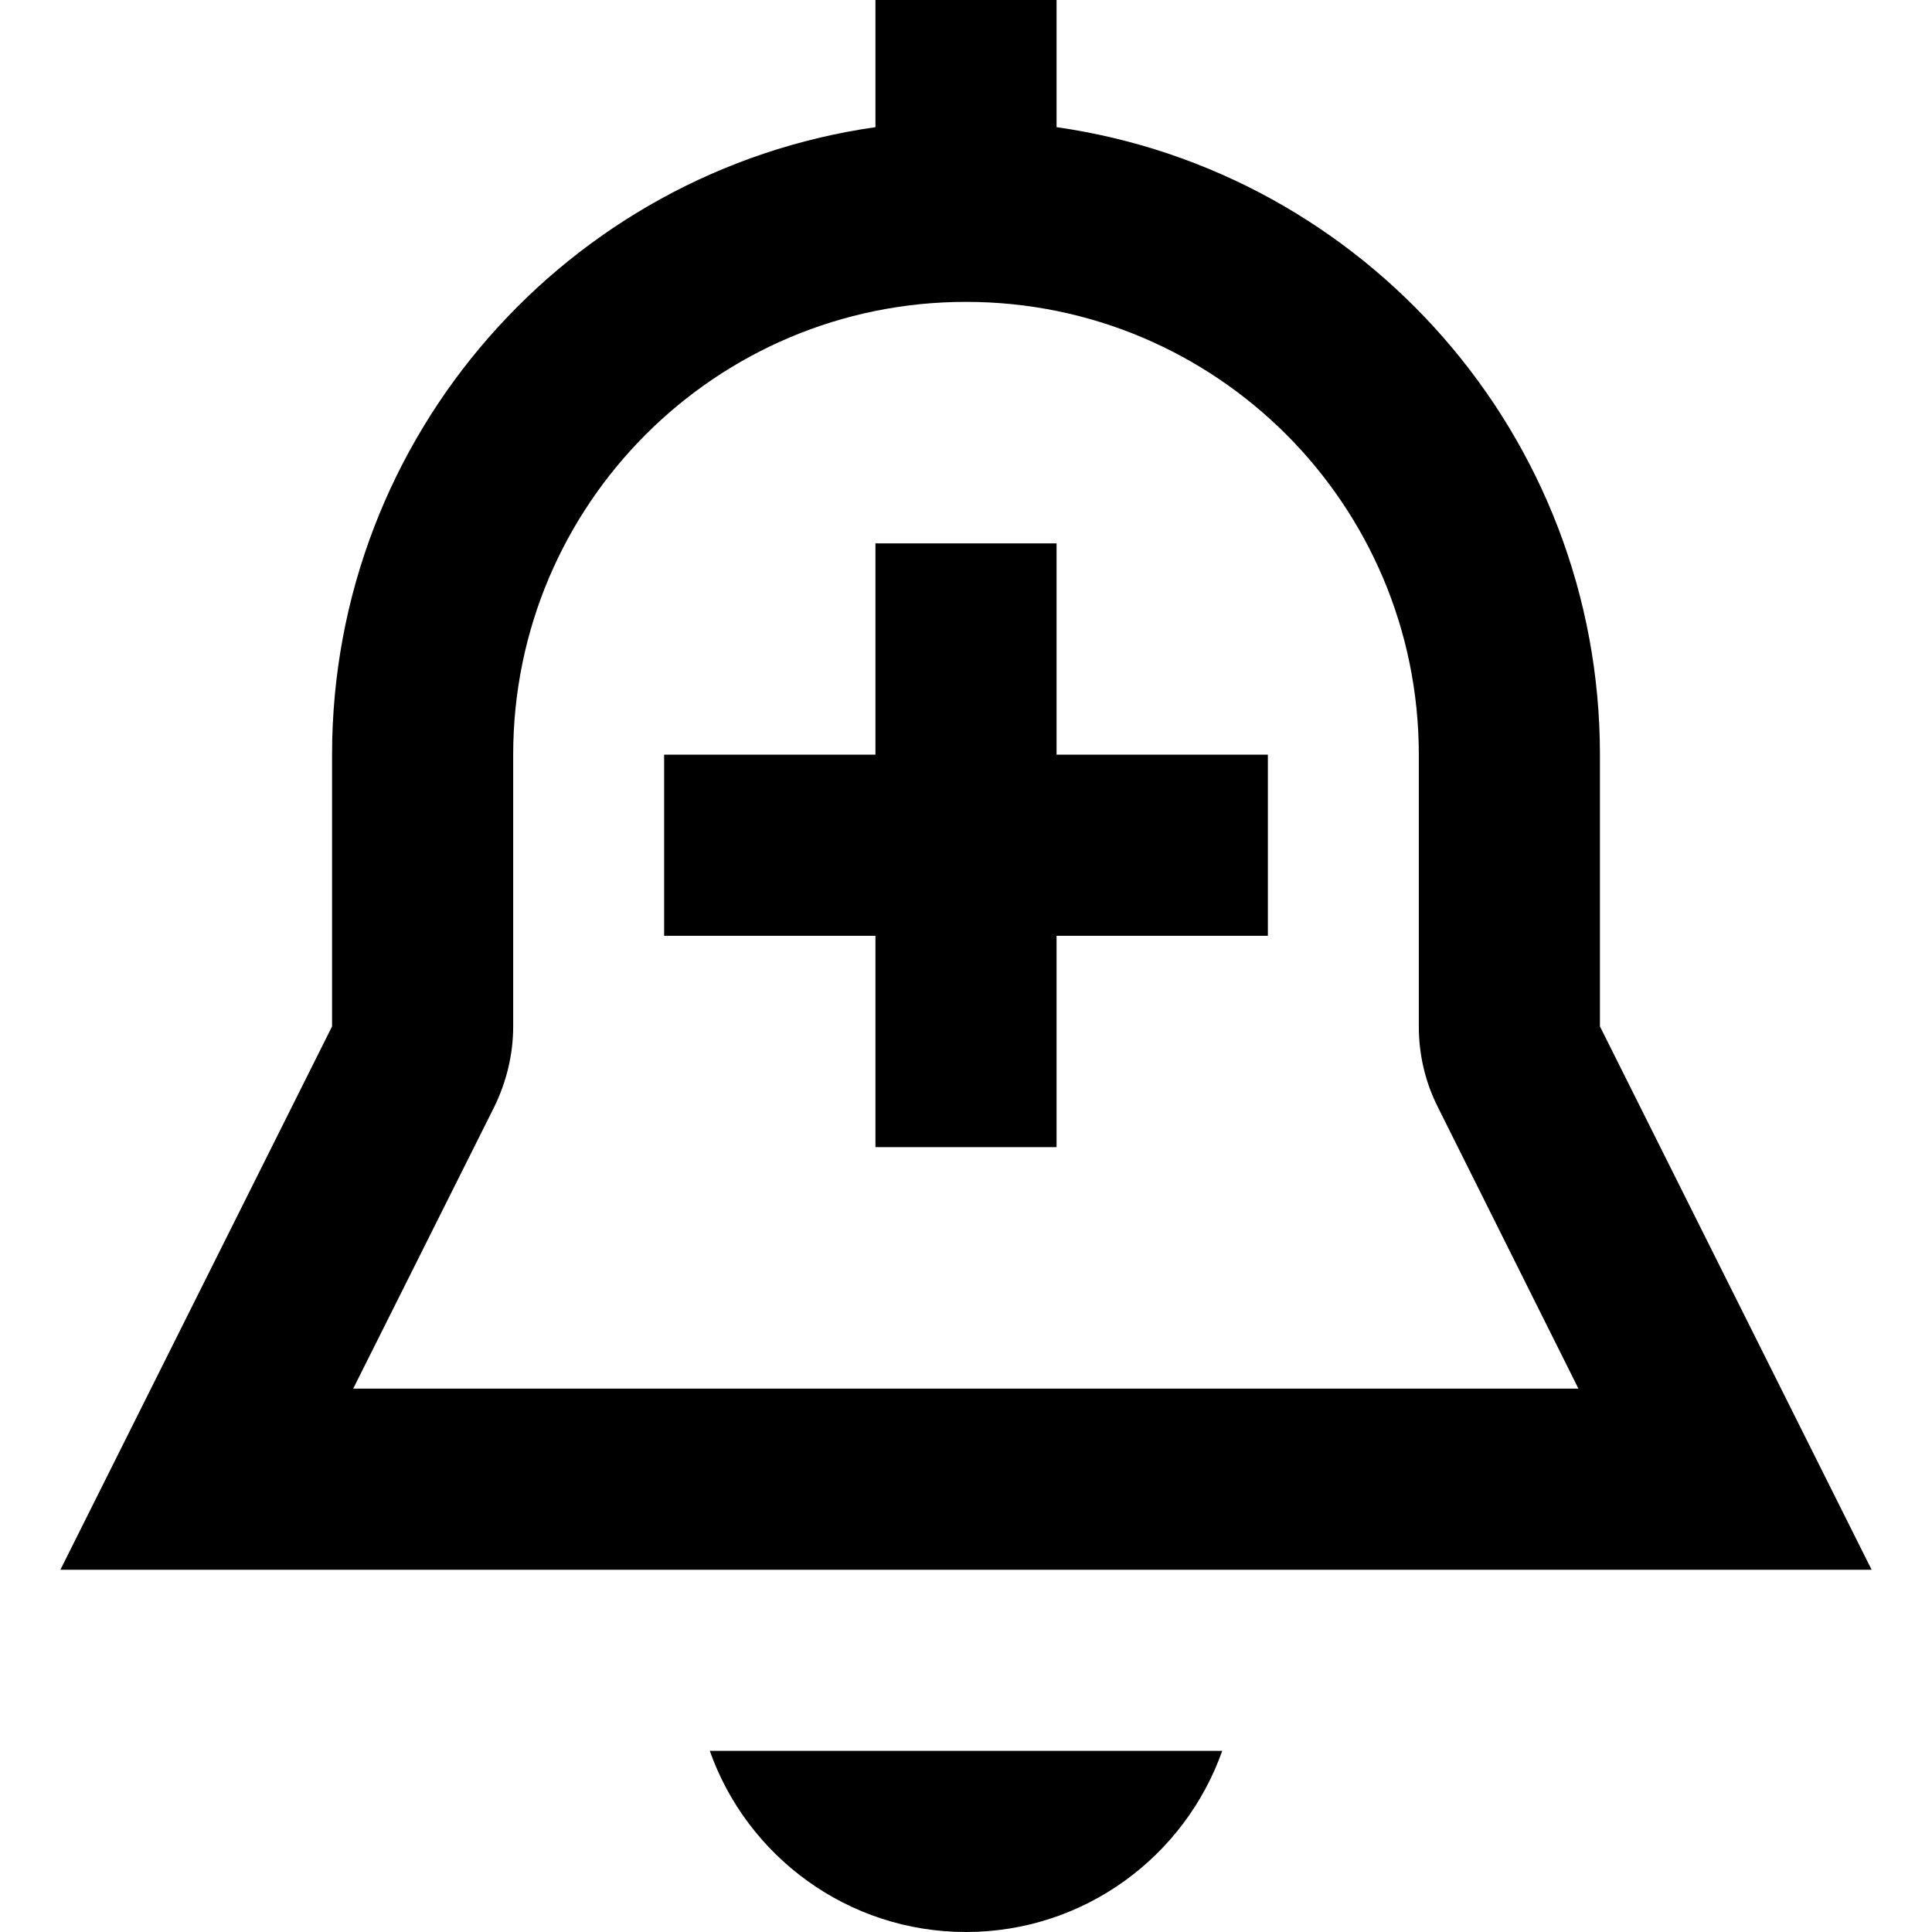 <svg xmlns="http://www.w3.org/2000/svg" viewBox="0 0 512 512"><!--! Font Awesome Pro 7.0.0 by @fontawesome - https://fontawesome.com License - https://fontawesome.com/license (Commercial License) Copyright 2025 Fonticons, Inc. --><path fill="currentColor" d="M280 0l-48 0 0 33.7C150.6 45.3 88 115.4 88 200l0 72-72 144 480 0-72-144 0-72c0-84.6-62.6-154.7-144-166.3L280 0zM418.3 368l-324.7 0 37.3-74.5c3.3-6.7 5.1-14 5.1-21.5l0-72c0-66.3 53.7-120 120-120s120 53.7 120 120l0 72c0 7.5 1.7 14.8 5.1 21.5L418.3 368zM188.1 464c9.9 28 36.6 48 67.9 48s58-20 67.9-48l-135.8 0zM176 200l0 48 56 0 0 56 48 0 0-56 56 0 0-48-56 0 0-56-48 0 0 56-56 0z"/></svg>